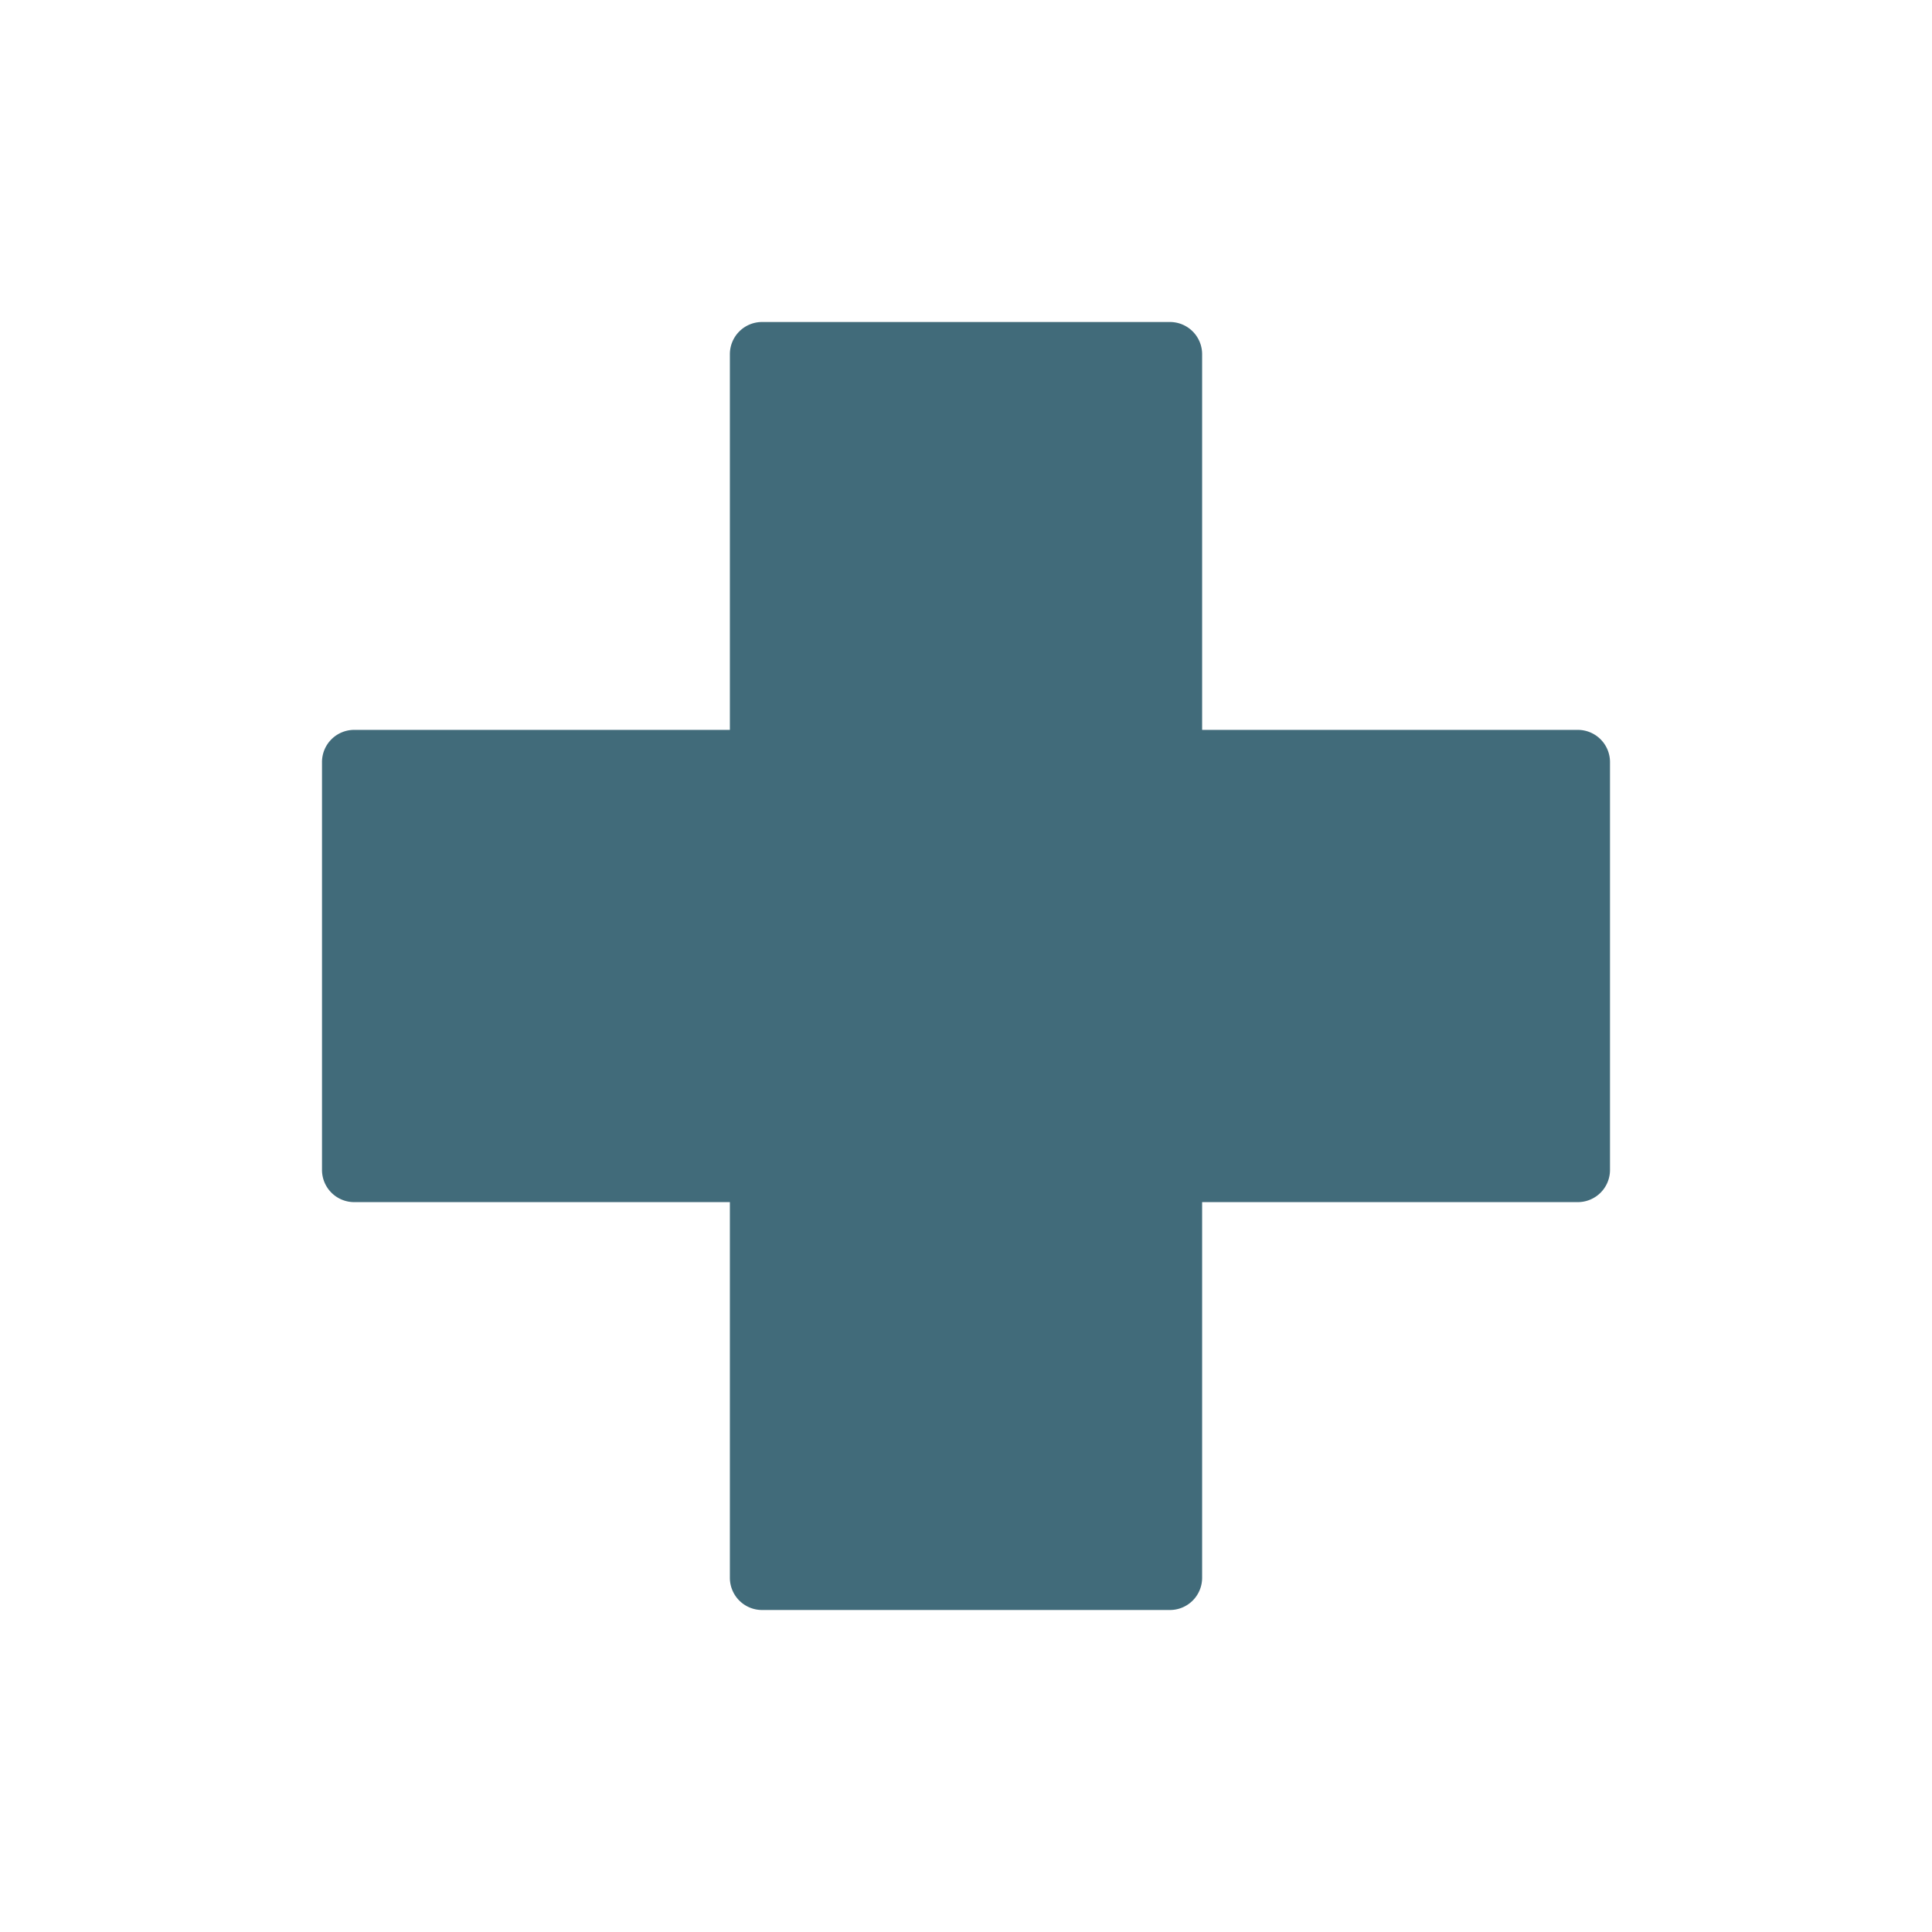 <svg id="Layer_1" data-name="Layer 1" xmlns="http://www.w3.org/2000/svg" viewBox="0 0 60 60">
  <defs>
    <style>
      .cls-1 {
        fill: #416b7a;
      }
    </style>
  </defs>
  <path class="cls-1" d="M49,22.667H37.333V11a1,1,0,0,0-1-1H23.667a1,1,0,0,0-1,1V22.667H11a1,1,0,0,0-1,1V36.333a1,1,0,0,0,1,1H22.667V49a1,1,0,0,0,1,1H36.333a1,1,0,0,0,1-1V37.333H49a1,1,0,0,0,1-1V23.667A1,1,0,0,0,49,22.667Z"/>
</svg>
